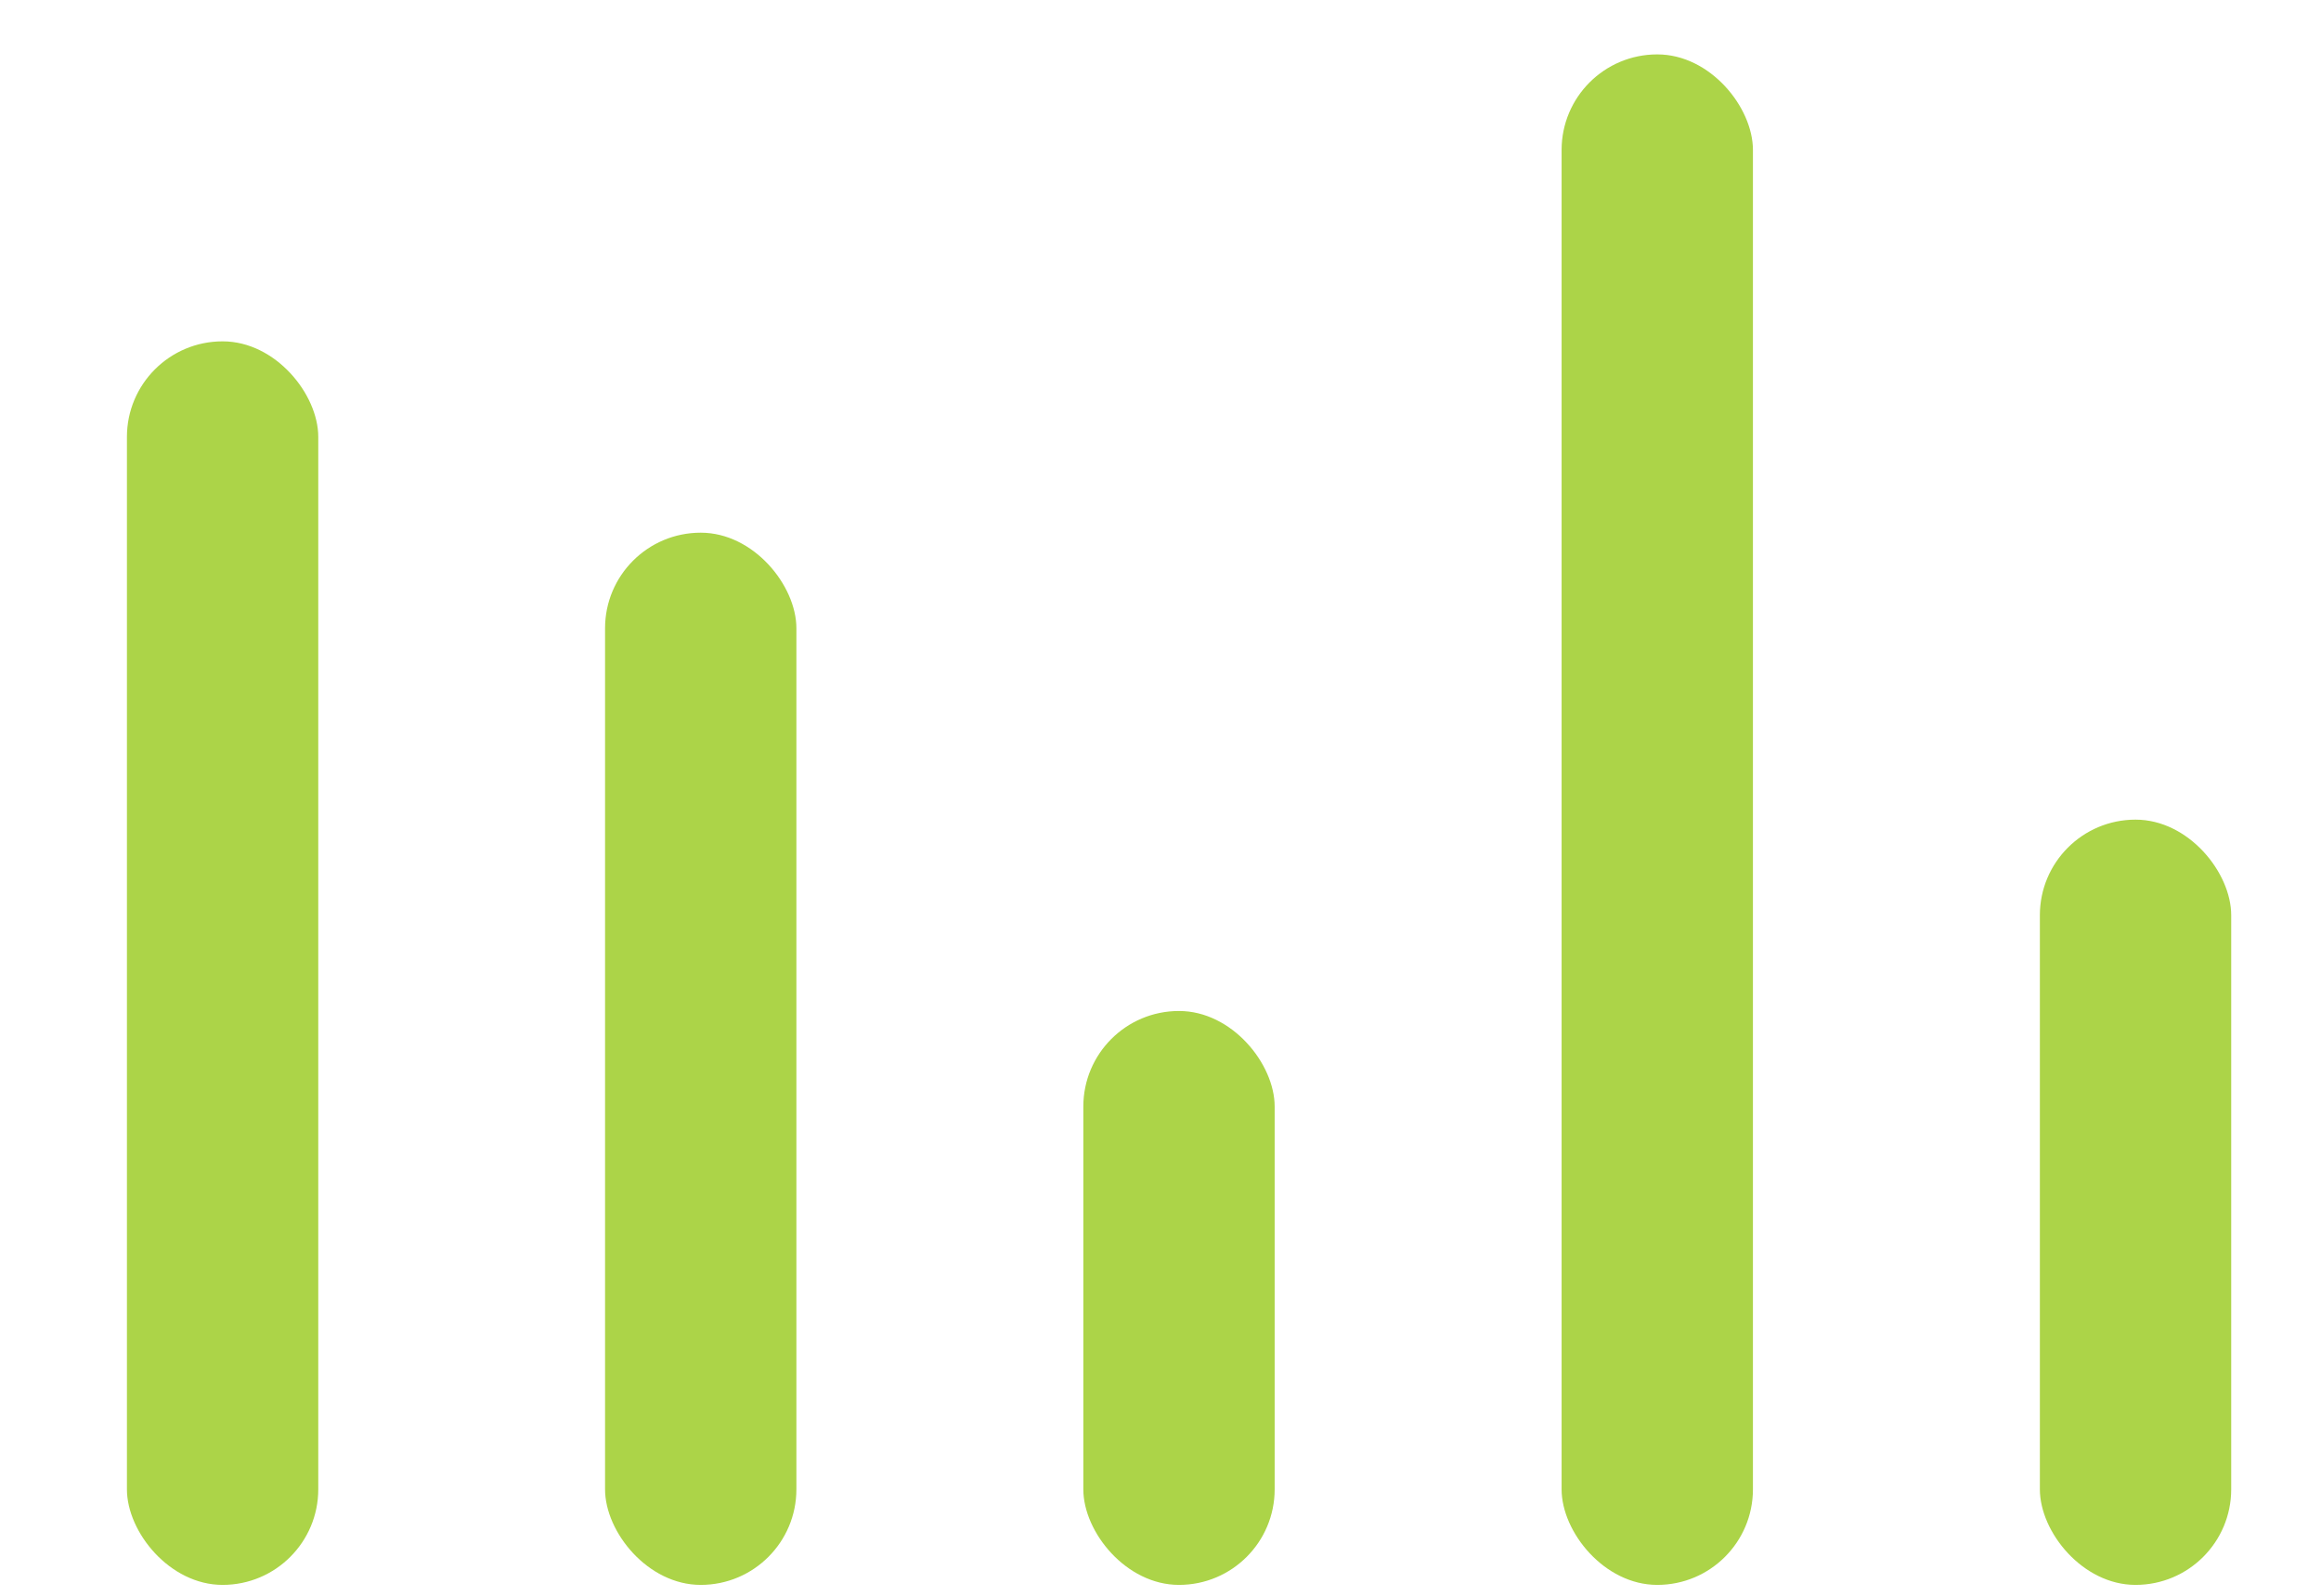 <?xml version="1.0" encoding="UTF-8"?> <svg xmlns="http://www.w3.org/2000/svg" width="16" height="11" viewBox="0 0 16 11" fill="none"><rect x="0.875" y="2.353" width="1.319" height="8.572" rx="0.659" fill="#ACD448"></rect><rect x="14.062" y="5.65" width="1.319" height="5.275" rx="0.659" fill="#ACD448"></rect><rect x="4.171" y="3.672" width="1.319" height="7.253" rx="0.659" fill="#ACD448"></rect><rect x="7.468" y="6.969" width="1.319" height="3.956" rx="0.659" fill="#ACD448"></rect><rect x="10.765" y="0.375" width="1.319" height="10.55" rx="0.659" fill="#ACD448"></rect></svg> 
